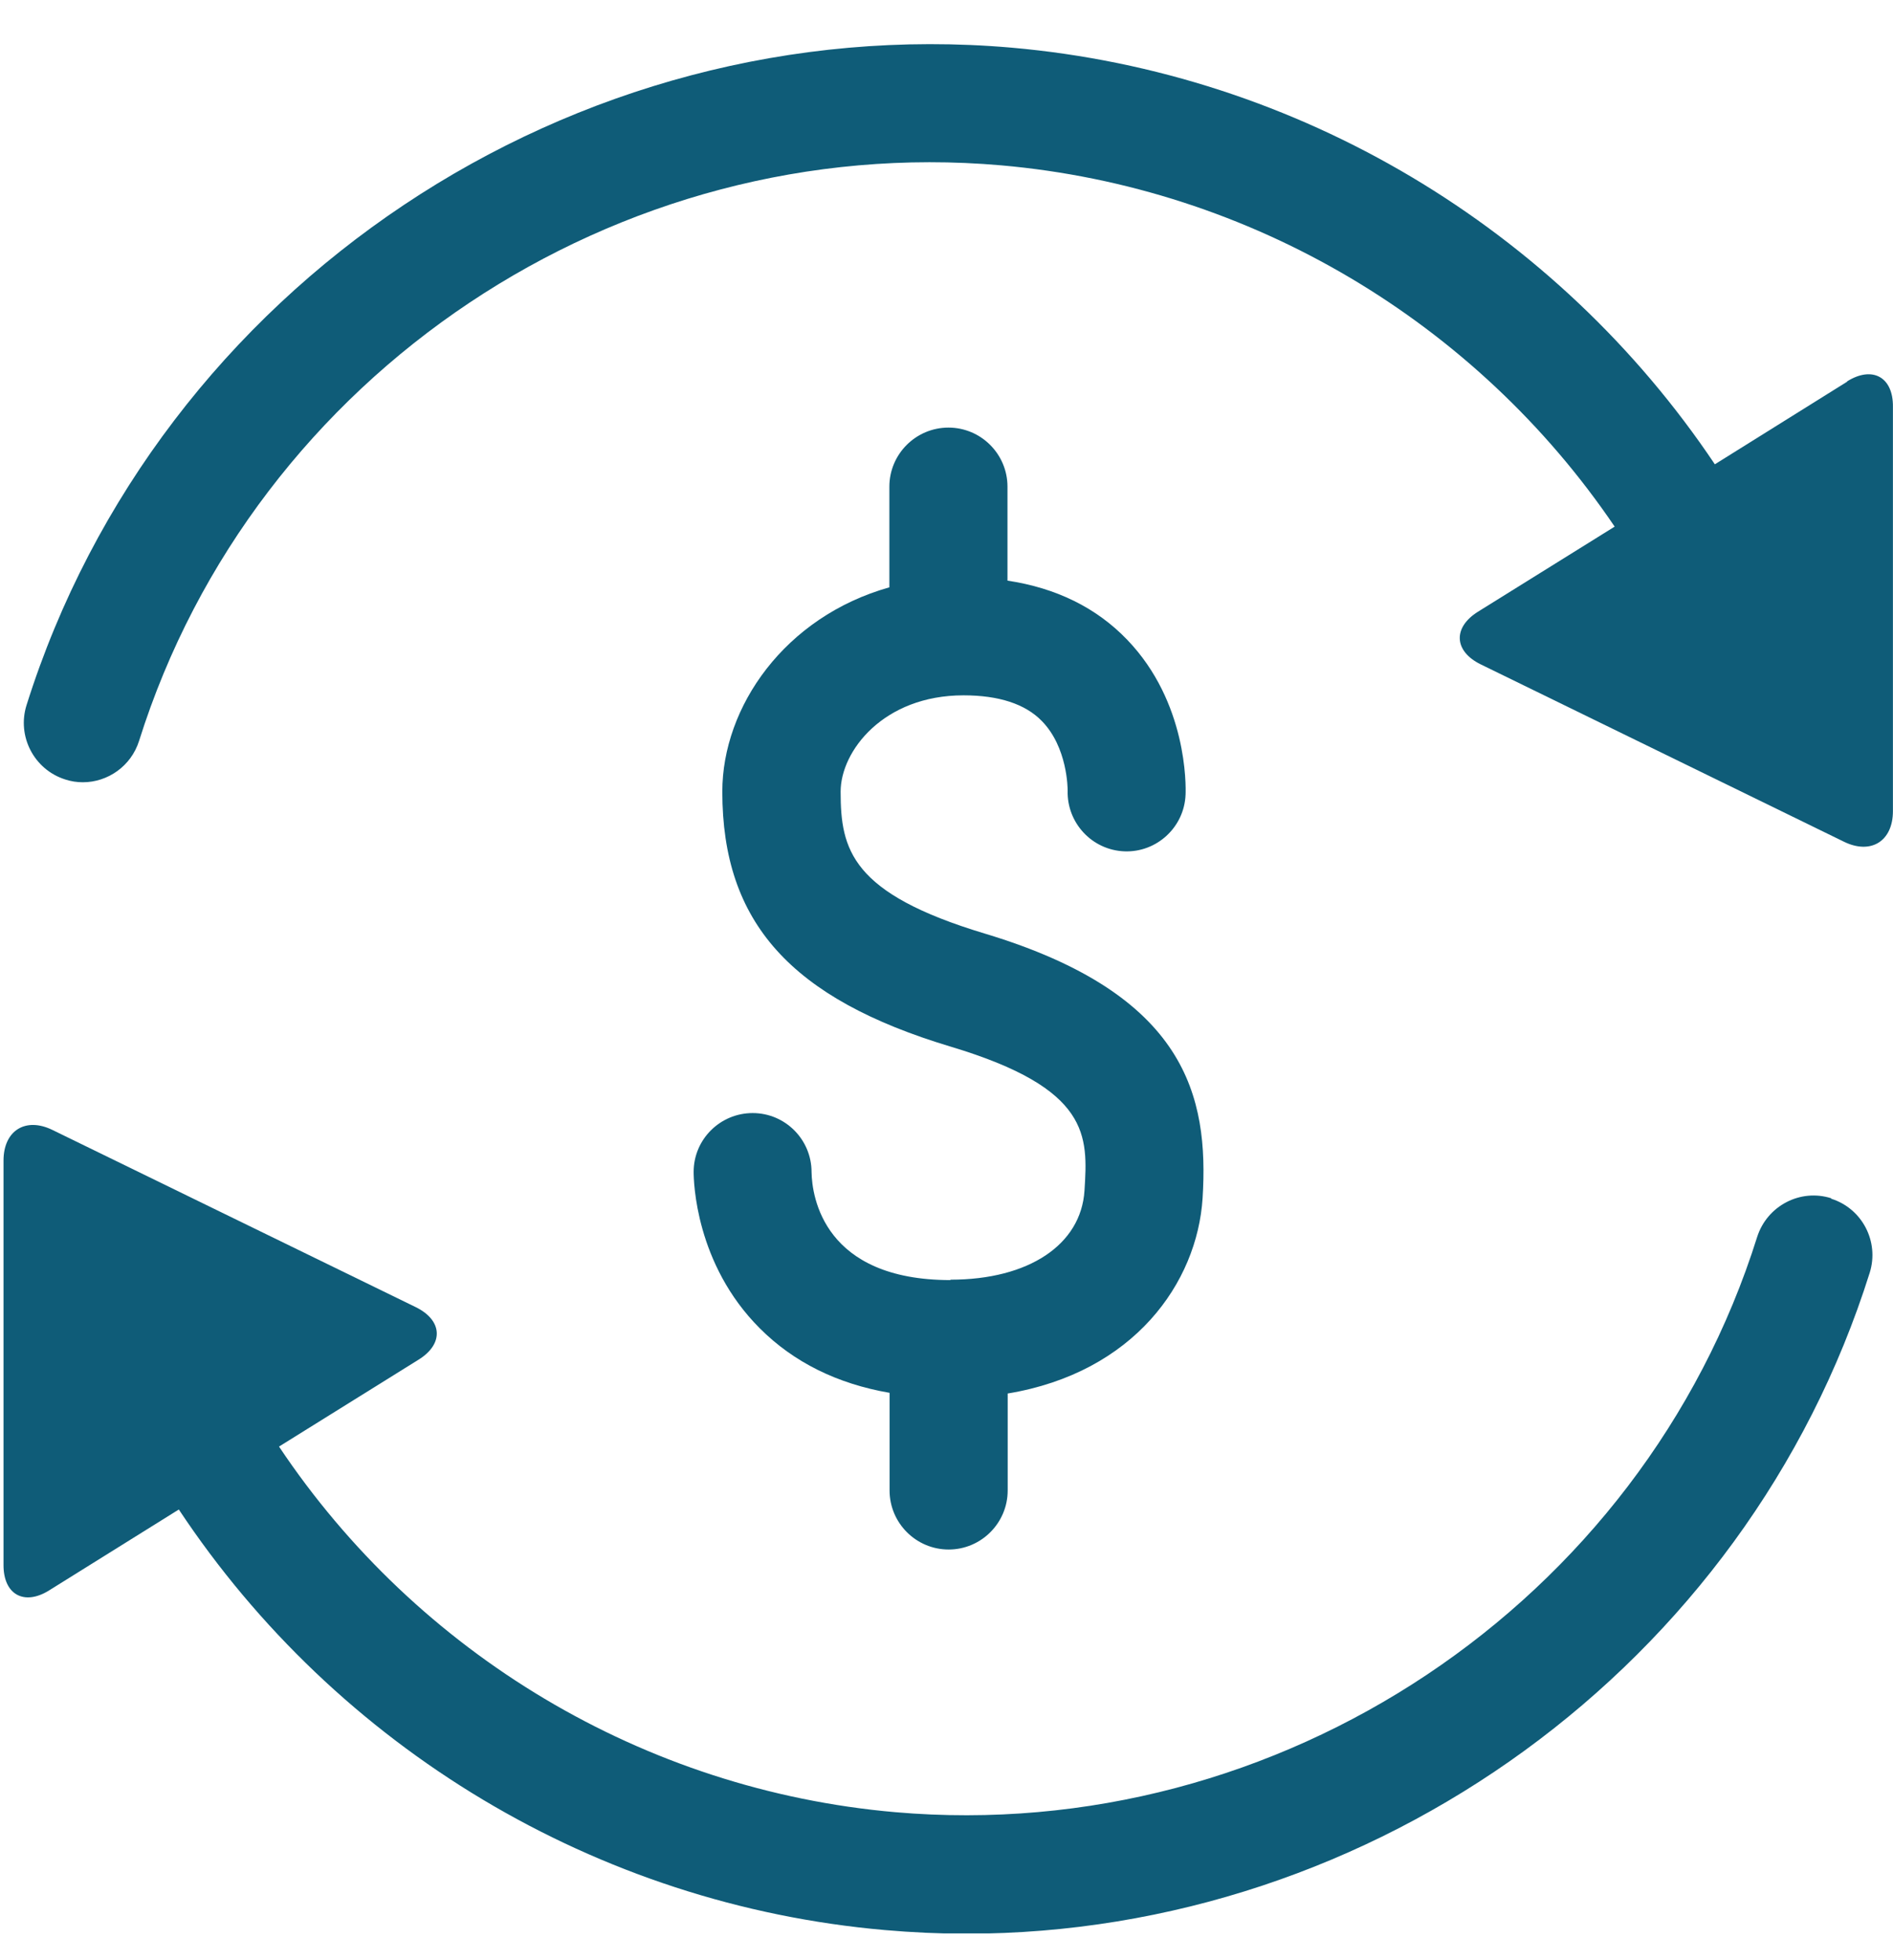 <svg width="28" height="29" viewBox="0 0 28 29" fill="none" xmlns="http://www.w3.org/2000/svg">
<g clip-path="url(#clip0_1_276)">
<path d="M14.06 18.938C12.186 18.938 12.01 17.707 12.004 17.34C12.004 16.859 11.615 16.467 11.133 16.467C10.652 16.467 10.26 16.856 10.26 17.337C10.26 17.474 10.285 18.699 11.239 19.652C11.739 20.153 12.383 20.472 13.158 20.606V22.05C13.158 22.532 13.55 22.924 14.032 22.924C14.513 22.924 14.905 22.532 14.905 22.05V20.616C16.774 20.306 17.708 18.976 17.788 17.726C17.88 16.224 17.555 14.713 14.571 13.813C12.587 13.217 12.434 12.567 12.434 11.712C12.434 11.113 13.066 10.287 14.252 10.287C14.772 10.287 15.164 10.414 15.409 10.666C15.792 11.055 15.792 11.671 15.792 11.696C15.779 12.174 16.152 12.576 16.631 12.595C17.109 12.614 17.517 12.238 17.536 11.757C17.542 11.62 17.562 10.389 16.672 9.464C16.216 8.989 15.62 8.698 14.902 8.59V7.2C14.902 6.718 14.51 6.326 14.029 6.326C13.547 6.326 13.155 6.718 13.155 7.2V8.689C11.605 9.126 10.684 10.459 10.684 11.712C10.684 13.645 11.695 14.773 14.064 15.485C16.133 16.106 16.092 16.805 16.041 17.615C15.99 18.415 15.215 18.932 14.06 18.932V18.938Z" fill="#0F5C78"/>
<path d="M27.32 5.648L25.365 6.869C23.028 3.381 19.208 1.078 14.961 0.705C8.472 0.141 2.344 4.229 0.392 10.434C0.249 10.894 0.504 11.385 0.963 11.531C1.049 11.56 1.139 11.573 1.225 11.573C1.595 11.573 1.939 11.334 2.057 10.961C3.766 5.527 9.126 1.949 14.808 2.446C18.507 2.771 21.836 4.768 23.883 7.791L21.861 9.05C21.488 9.283 21.504 9.634 21.902 9.829L27.275 12.453C27.674 12.648 27.999 12.444 27.999 12V6.021C28.005 5.578 27.696 5.409 27.323 5.641L27.32 5.648Z" fill="#0F5C78"/>
<path d="M27.088 17.728C26.629 17.581 26.138 17.839 25.991 18.299C24.285 23.729 18.919 27.304 13.243 26.81C9.519 26.485 6.171 24.463 4.127 21.401L6.19 20.116C6.567 19.883 6.547 19.533 6.149 19.338L0.776 16.717C0.378 16.522 0.052 16.726 0.052 17.17V23.149C0.049 23.589 0.355 23.761 0.728 23.528L2.645 22.332C4.979 25.853 8.818 28.181 13.09 28.554C13.492 28.589 13.894 28.608 14.292 28.608C20.322 28.608 25.825 24.648 27.656 18.828C27.799 18.369 27.544 17.878 27.085 17.734L27.088 17.728Z" fill="#0F5C78"/>
</g>
<defs>
<clipPath id="clip0_1_276">
<rect width="27.948" height="27.948" fill="white" transform="translate(0.052 0.655)"/>
</clipPath>
</defs>
</svg>

